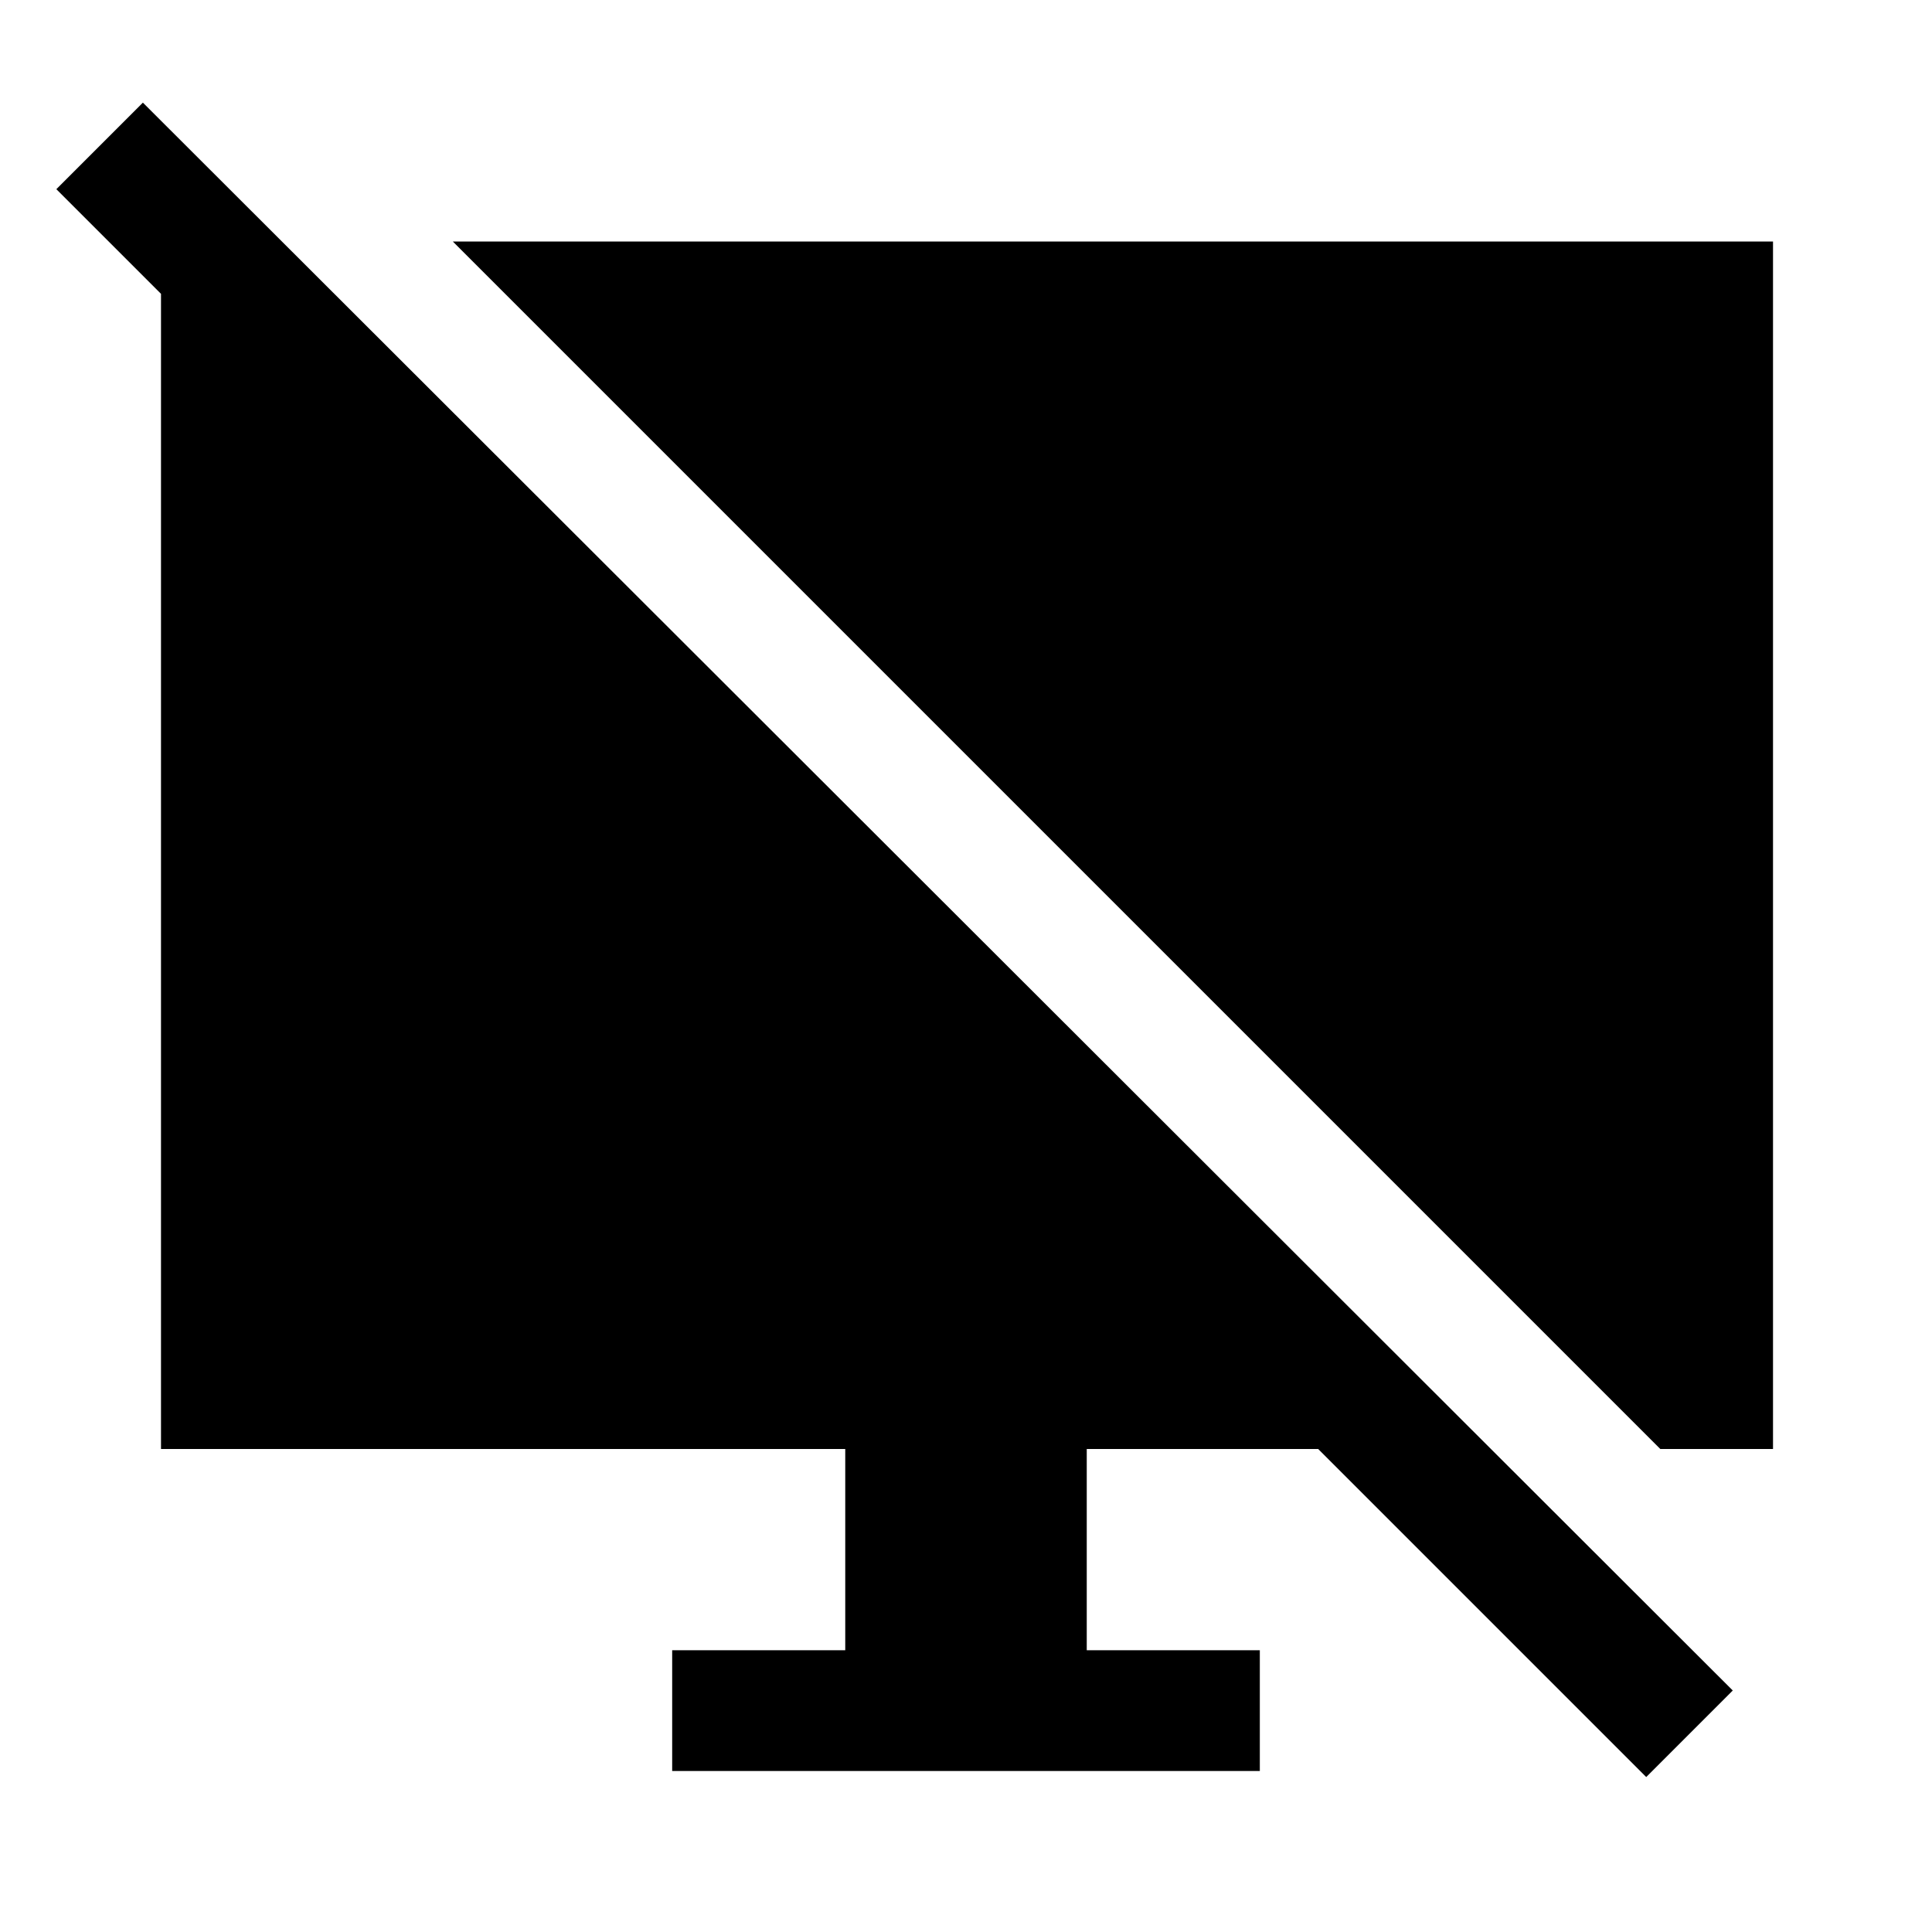 <svg xmlns="http://www.w3.org/2000/svg" width="48" height="48" viewBox="0 -960 960 960"><path d="M818-77 655-240H540v100h86v60H334v-60h86v-100H80v-600h60v86L28-866l43-43 790 789-43 43Zm7-163L225-840h656v600h-56Z"/></svg>
